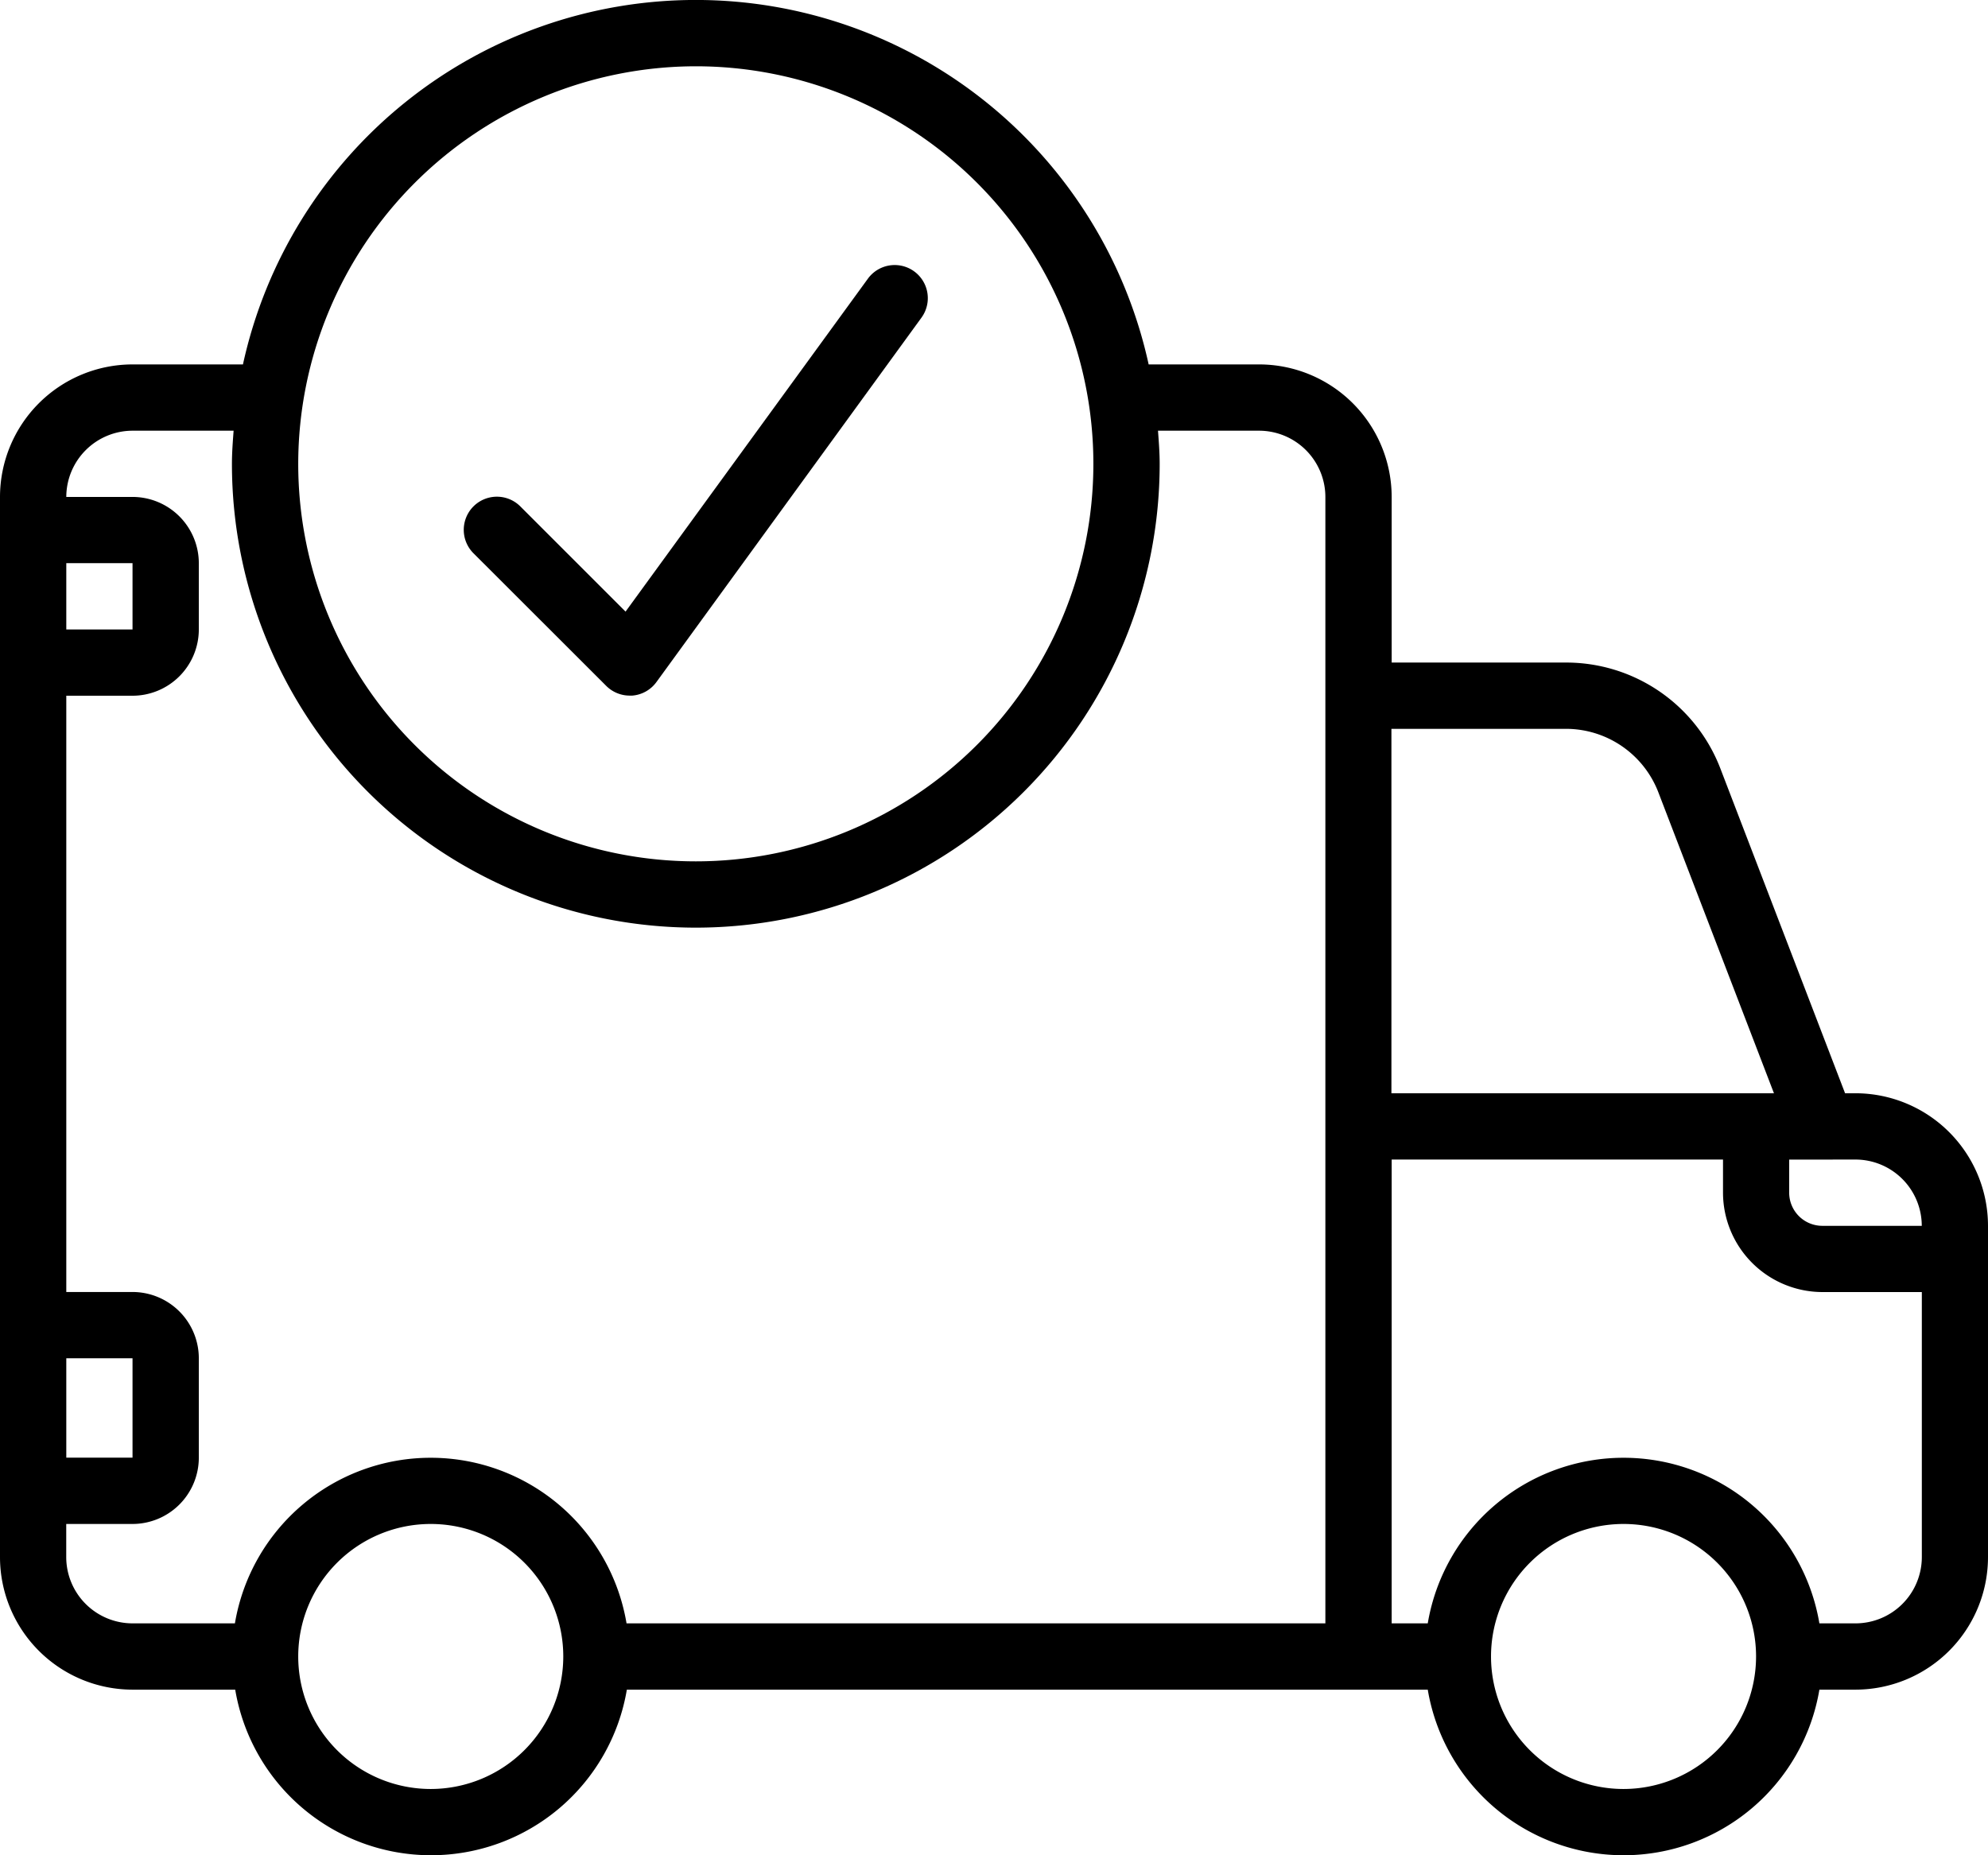 <svg id="Page-1" xmlns="http://www.w3.org/2000/svg" width="32.117" height="29.976" viewBox="0 0 32.117 29.976">
  <g id="_052---Confirm-Shipping" data-name="052---Confirm-Shipping" transform="translate(0 0)">
    <path id="Shape" d="M29.976,17.664h-.168l-2.015-5.248a2.668,2.668,0,0,0-2.5-1.711h-2.81V8.029a2.143,2.143,0,0,0-2.141-2.141H18.557a7.489,7.489,0,0,0-14.632,0H2.141A2.143,2.143,0,0,0,0,8.029V25.158A2.143,2.143,0,0,0,2.141,27.3H3.8a3.208,3.208,0,0,0,6.327,0H23.066a3.208,3.208,0,0,0,6.327,0h.583a2.143,2.143,0,0,0,2.141-2.141V19.805a2.143,2.143,0,0,0-2.141-2.141ZM11.241,1.071A6.423,6.423,0,1,1,4.818,7.494,6.43,6.43,0,0,1,11.241,1.071ZM1.071,21.946H2.141v1.606H1.071Zm0-12.847H2.141V10.17H1.071ZM6.959,28.905A2.141,2.141,0,1,1,9.1,26.764,2.143,2.143,0,0,1,6.959,28.905Zm14.453-2.676H10.122a3.208,3.208,0,0,0-6.327,0H2.141a1.072,1.072,0,0,1-1.071-1.071v-.535H2.141a1.072,1.072,0,0,0,1.071-1.071V21.946a1.072,1.072,0,0,0-1.071-1.071H1.071V11.241H2.141A1.072,1.072,0,0,0,3.212,10.17V9.1A1.072,1.072,0,0,0,2.141,8.029H1.071A1.072,1.072,0,0,1,2.141,6.959H3.774c-.013.178-.027.354-.027.535a7.494,7.494,0,1,0,14.988,0c0-.181-.014-.358-.027-.535h1.633a1.072,1.072,0,0,1,1.071,1.071Zm8.564-7.494a1.072,1.072,0,0,1,1.071,1.071H29.44a.536.536,0,0,1-.535-.535v-.535Zm-4.684-6.959a1.6,1.6,0,0,1,1.5,1.027l1.867,4.861h-6.18V11.776Zm.937,17.129a2.141,2.141,0,1,1,2.141-2.141A2.143,2.143,0,0,1,26.229,28.905Zm3.747-2.676h-.583a3.208,3.208,0,0,0-6.327,0h-.583V18.735h5.353v.535a1.608,1.608,0,0,0,1.606,1.606h1.606v4.282A1.072,1.072,0,0,1,29.976,26.229Z" transform="translate(0 0)"/>
    <path id="Shape-2" data-name="Shape" d="M16.3,14.8a.536.536,0,0,0,.378.157.363.363,0,0,0,.042,0,.535.535,0,0,0,.391-.219l4.282-5.888a.535.535,0,1,0-.866-.629L16.612,13.6l-1.7-1.7a.535.535,0,0,0-.757.757L16.3,14.8Z" transform="translate(-6.506 -3.718)"/>
  </g>
</svg>
